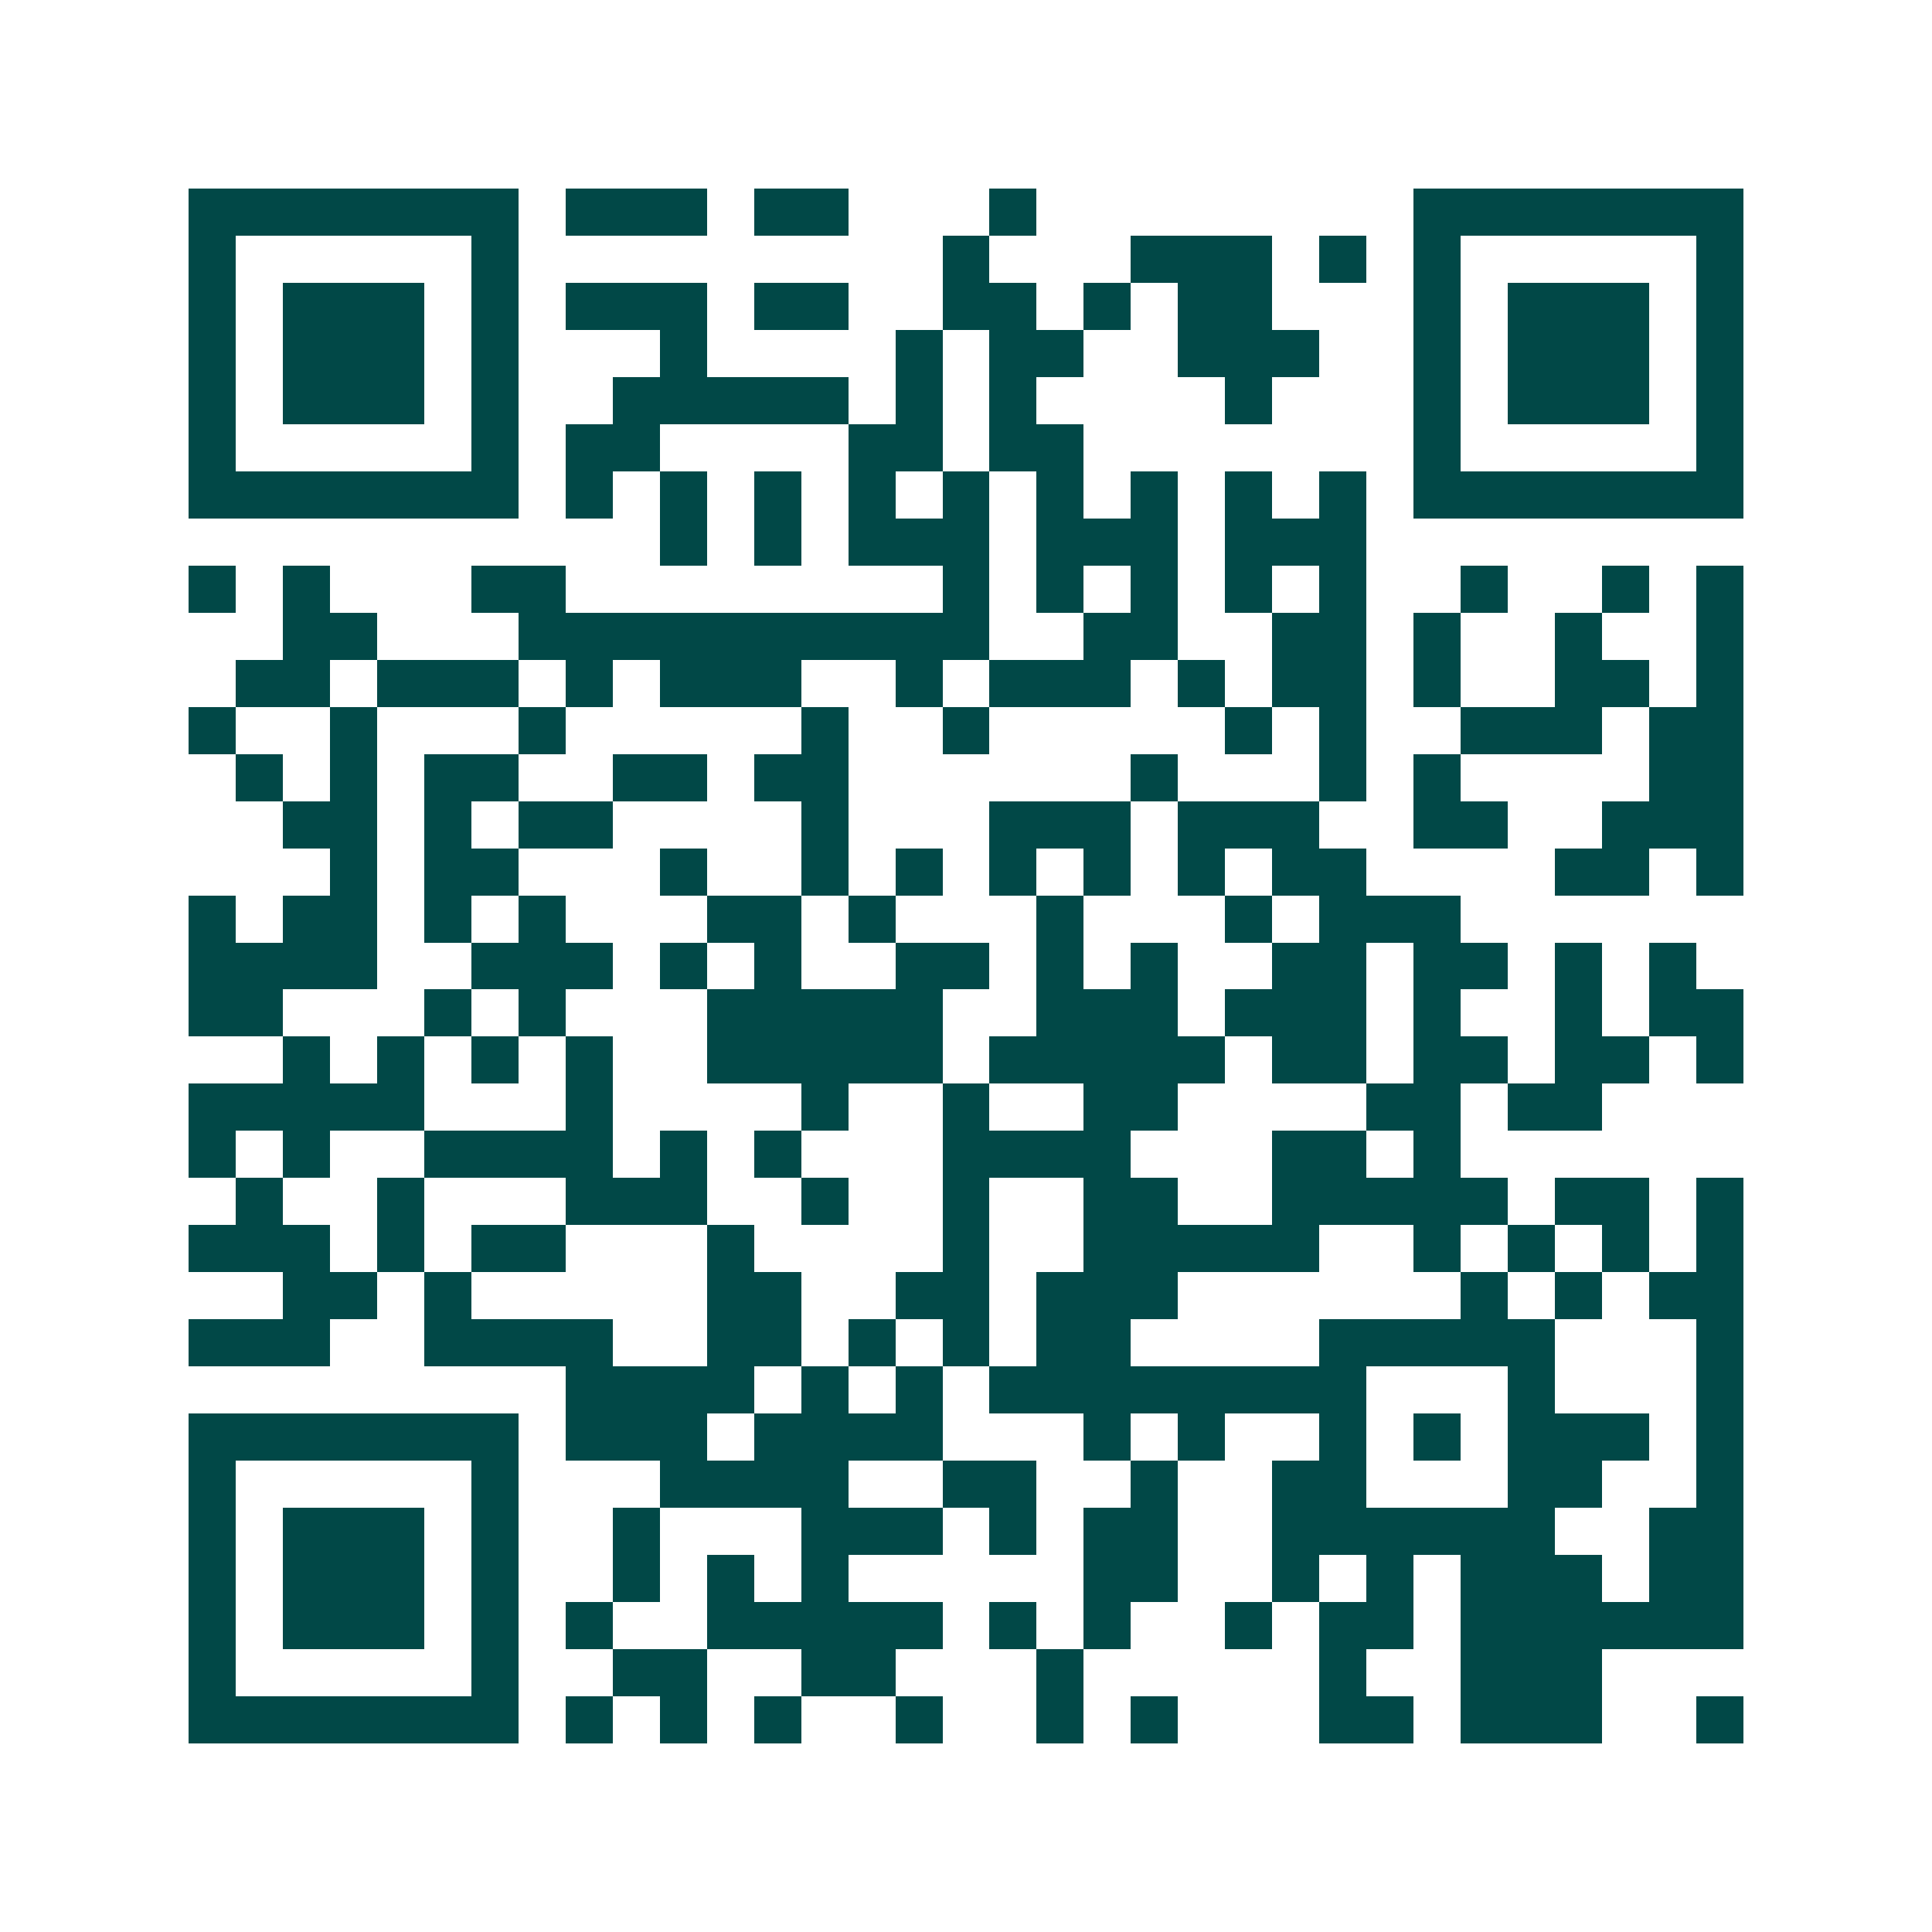<svg xmlns="http://www.w3.org/2000/svg" width="200" height="200" viewBox="0 0 41 41" shape-rendering="crispEdges"><path fill="#ffffff" d="M0 0h41v41H0z"/><path stroke="#014847" d="M4 4.5h7m1 0h3m1 0h2m3 0h1m8 0h7M4 5.5h1m5 0h1m9 0h1m3 0h3m1 0h1m1 0h1m5 0h1M4 6.5h1m1 0h3m1 0h1m1 0h3m1 0h2m2 0h2m1 0h1m1 0h2m3 0h1m1 0h3m1 0h1M4 7.5h1m1 0h3m1 0h1m3 0h1m4 0h1m1 0h2m2 0h3m2 0h1m1 0h3m1 0h1M4 8.5h1m1 0h3m1 0h1m2 0h5m1 0h1m1 0h1m4 0h1m3 0h1m1 0h3m1 0h1M4 9.5h1m5 0h1m1 0h2m4 0h2m1 0h2m7 0h1m5 0h1M4 10.5h7m1 0h1m1 0h1m1 0h1m1 0h1m1 0h1m1 0h1m1 0h1m1 0h1m1 0h1m1 0h7M14 11.5h1m1 0h1m1 0h3m1 0h3m1 0h3M4 12.5h1m1 0h1m3 0h2m8 0h1m1 0h1m1 0h1m1 0h1m1 0h1m2 0h1m2 0h1m1 0h1M6 13.5h2m3 0h10m2 0h2m2 0h2m1 0h1m2 0h1m2 0h1M5 14.5h2m1 0h3m1 0h1m1 0h3m2 0h1m1 0h3m1 0h1m1 0h2m1 0h1m2 0h2m1 0h1M4 15.5h1m2 0h1m3 0h1m5 0h1m2 0h1m5 0h1m1 0h1m2 0h3m1 0h2M5 16.5h1m1 0h1m1 0h2m2 0h2m1 0h2m6 0h1m3 0h1m1 0h1m4 0h2M6 17.5h2m1 0h1m1 0h2m4 0h1m3 0h3m1 0h3m2 0h2m2 0h3M7 18.5h1m1 0h2m3 0h1m2 0h1m1 0h1m1 0h1m1 0h1m1 0h1m1 0h2m4 0h2m1 0h1M4 19.5h1m1 0h2m1 0h1m1 0h1m3 0h2m1 0h1m3 0h1m3 0h1m1 0h3M4 20.5h4m2 0h3m1 0h1m1 0h1m2 0h2m1 0h1m1 0h1m2 0h2m1 0h2m1 0h1m1 0h1M4 21.5h2m3 0h1m1 0h1m3 0h5m2 0h3m1 0h3m1 0h1m2 0h1m1 0h2M6 22.5h1m1 0h1m1 0h1m1 0h1m2 0h5m1 0h5m1 0h2m1 0h2m1 0h2m1 0h1M4 23.5h5m3 0h1m4 0h1m2 0h1m2 0h2m4 0h2m1 0h2M4 24.5h1m1 0h1m2 0h4m1 0h1m1 0h1m3 0h4m3 0h2m1 0h1M5 25.5h1m2 0h1m3 0h3m2 0h1m2 0h1m2 0h2m2 0h5m1 0h2m1 0h1M4 26.5h3m1 0h1m1 0h2m3 0h1m4 0h1m2 0h5m2 0h1m1 0h1m1 0h1m1 0h1M6 27.5h2m1 0h1m5 0h2m2 0h2m1 0h3m6 0h1m1 0h1m1 0h2M4 28.5h3m2 0h4m2 0h2m1 0h1m1 0h1m1 0h2m4 0h5m3 0h1M12 29.5h4m1 0h1m1 0h1m1 0h8m3 0h1m3 0h1M4 30.5h7m1 0h3m1 0h4m3 0h1m1 0h1m2 0h1m1 0h1m1 0h3m1 0h1M4 31.5h1m5 0h1m3 0h4m2 0h2m2 0h1m2 0h2m3 0h2m2 0h1M4 32.5h1m1 0h3m1 0h1m2 0h1m3 0h3m1 0h1m1 0h2m2 0h6m2 0h2M4 33.5h1m1 0h3m1 0h1m2 0h1m1 0h1m1 0h1m5 0h2m2 0h1m1 0h1m1 0h3m1 0h2M4 34.5h1m1 0h3m1 0h1m1 0h1m2 0h5m1 0h1m1 0h1m2 0h1m1 0h2m1 0h6M4 35.5h1m5 0h1m2 0h2m2 0h2m3 0h1m5 0h1m2 0h3M4 36.5h7m1 0h1m1 0h1m1 0h1m2 0h1m2 0h1m1 0h1m3 0h2m1 0h3m2 0h1"/></svg>
